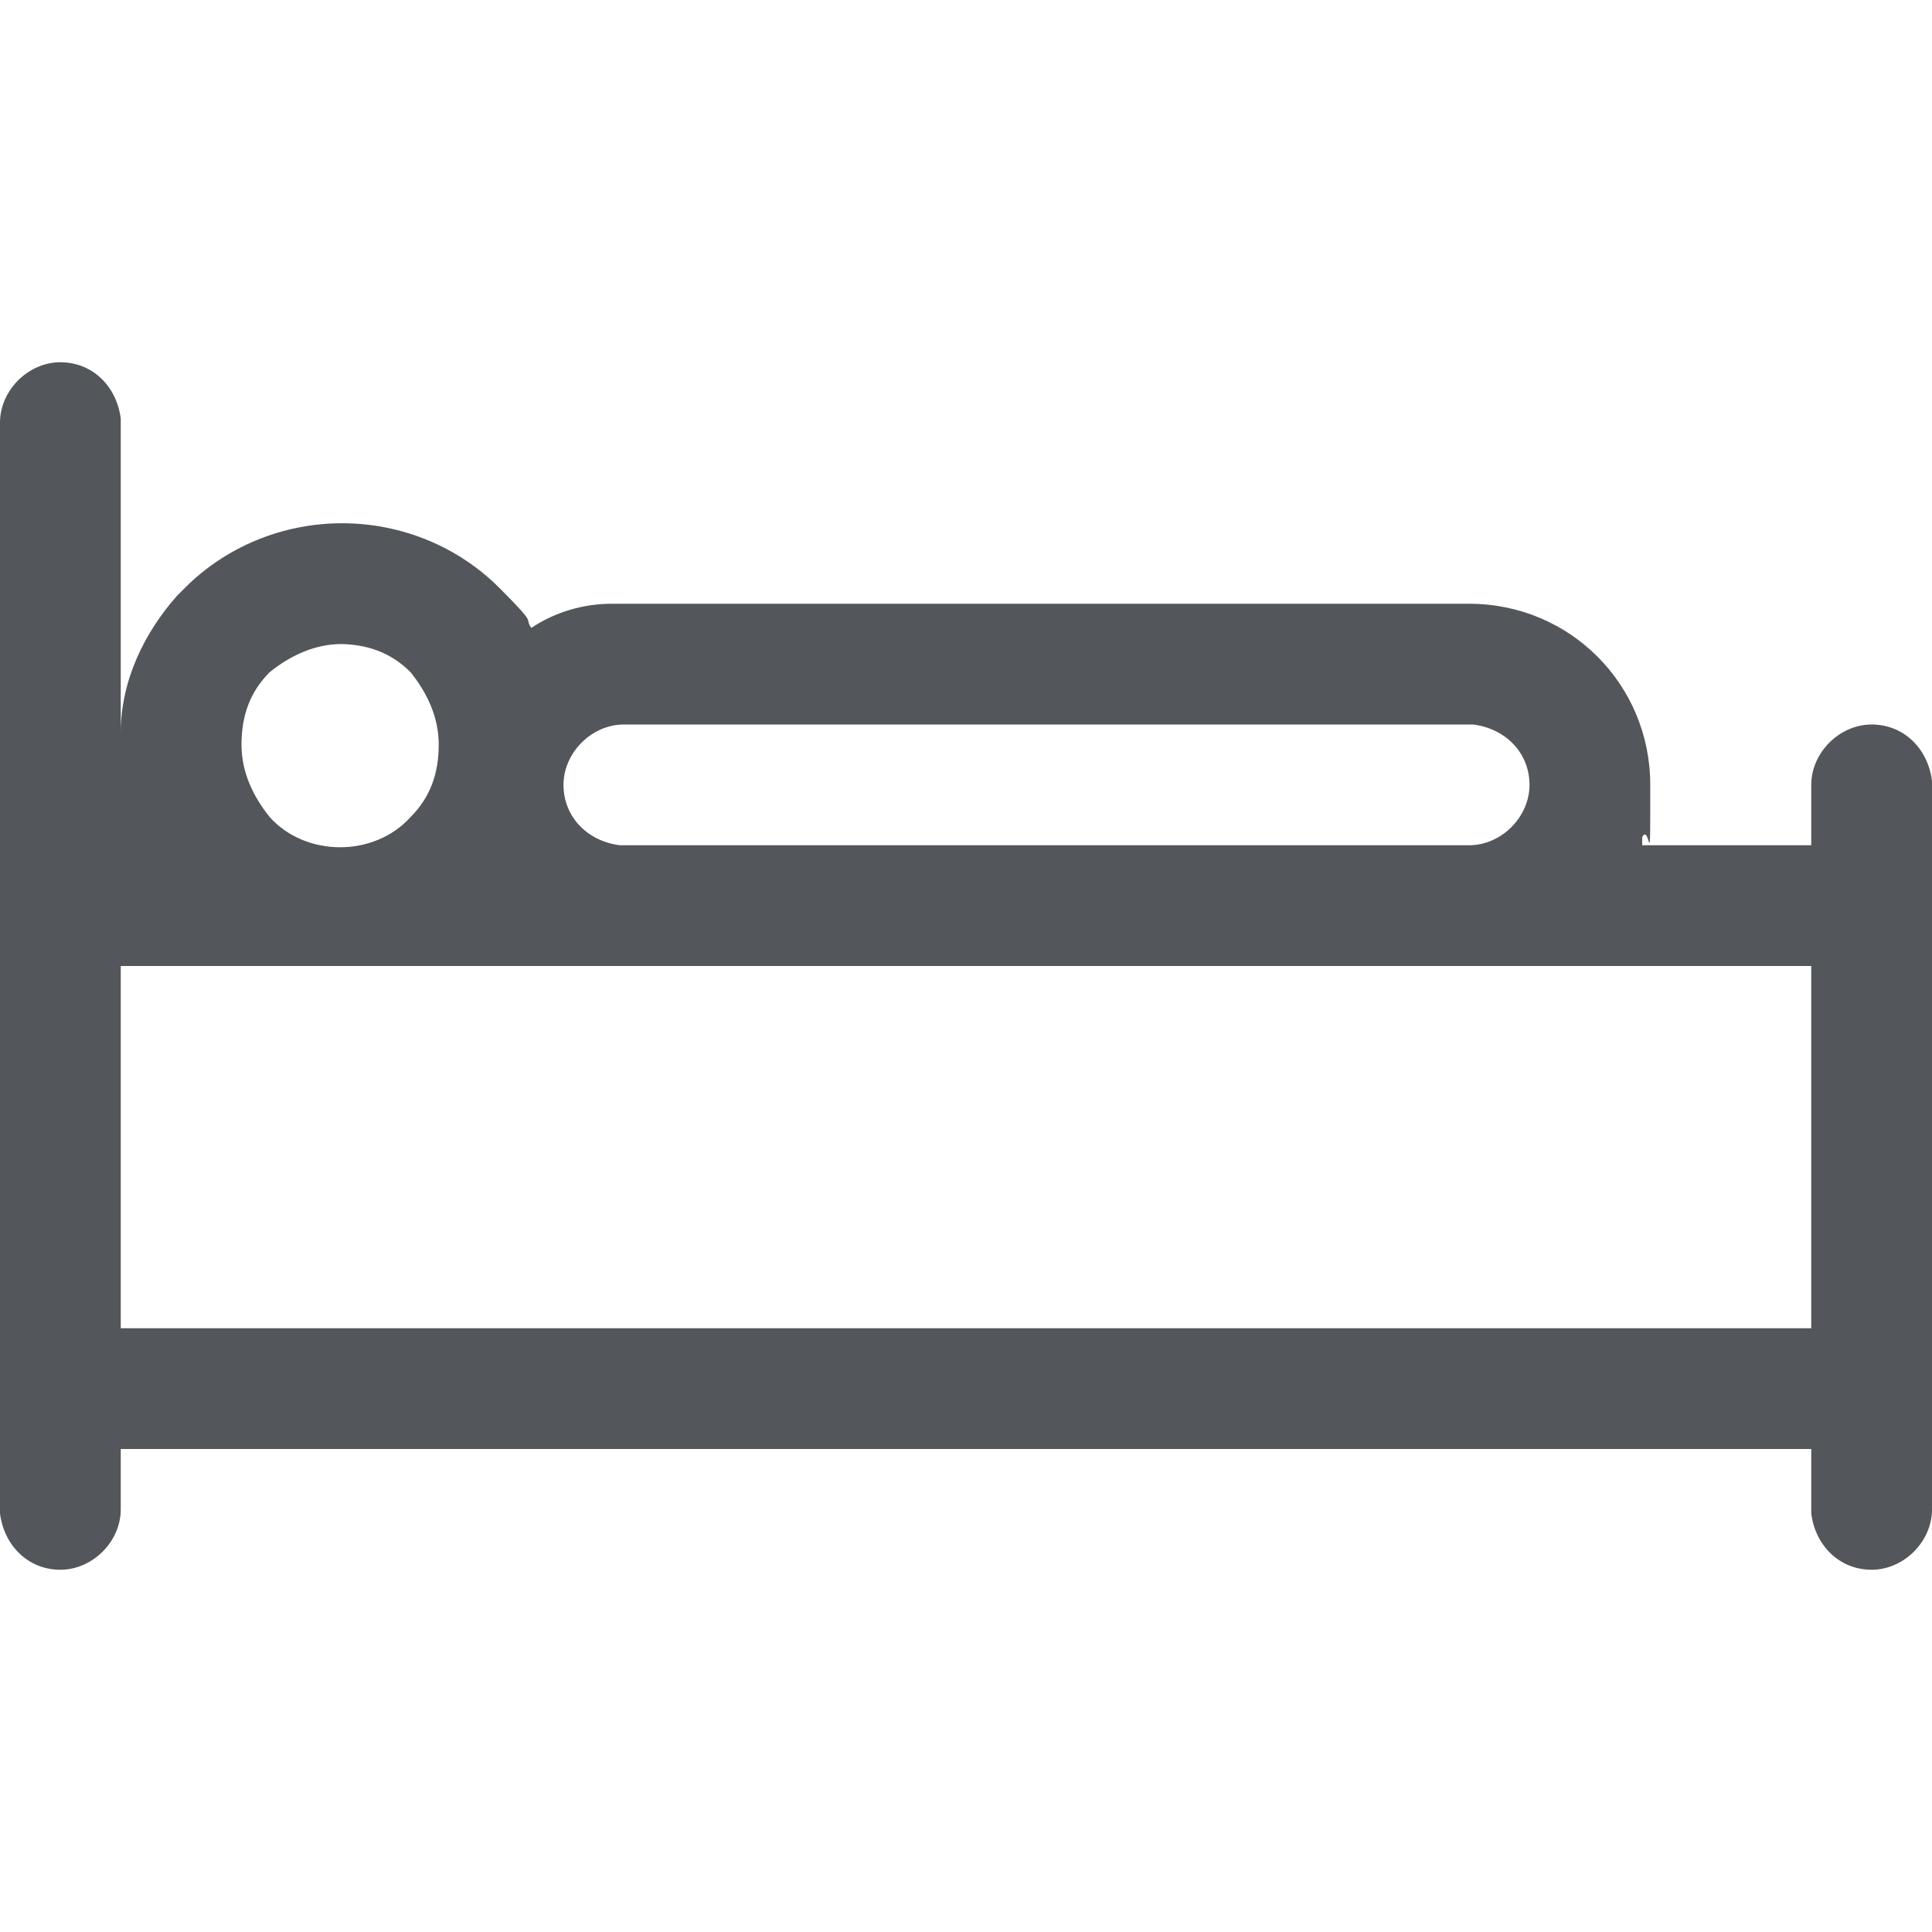 <?xml version="1.0" encoding="UTF-8"?>
<svg id="Layer_1" xmlns="http://www.w3.org/2000/svg" version="1.1" viewBox="0 0 48 48">
  <!-- Generator: Adobe Illustrator 29.6.0, SVG Export Plug-In . SVG Version: 2.1.1 Build 207)  -->
  <defs>
    <style>
      .st0 {
        fill: #53565a;
      }
    </style>
  </defs>
  <path class="st0" d="M1.5,9c.8,0,1.4.6,1.5,1.4v8.1-.3c0-1.3.6-2.5,1.4-3.4l.2-.2c1-1,2.4-1.6,3.9-1.6s2.9.6,3.9,1.6.6.7.8,1c.6-.4,1.3-.6,2-.6h21.3c2.5,0,4.5,2,4.5,4.5s0,.9-.2,1.3v.2h4.2v-1.5c0-.8.7-1.5,1.5-1.5s1.4.6,1.5,1.4v18.1c0,.8-.7,1.5-1.5,1.5s-1.4-.6-1.5-1.4v-1.6H3v1.5c0,.8-.7,1.5-1.5,1.5s-1.4-.6-1.5-1.4V10.5c0-.8.7-1.5,1.5-1.5M45,24H3v9h42v-9ZM36.5,18H15.5c-.8,0-1.5.7-1.5,1.5s.6,1.4,1.4,1.5h21.1c.8,0,1.5-.7,1.5-1.5s-.6-1.4-1.4-1.5h0ZM8.5,16c-.7,0-1.3.3-1.8.7-.5.5-.7,1.1-.7,1.8s.3,1.3.7,1.8c.9,1,2.6,1,3.5,0,.5-.5.7-1.1.7-1.8s-.3-1.3-.7-1.8c-.5-.5-1.1-.7-1.8-.7h.1Z"/>
</svg>